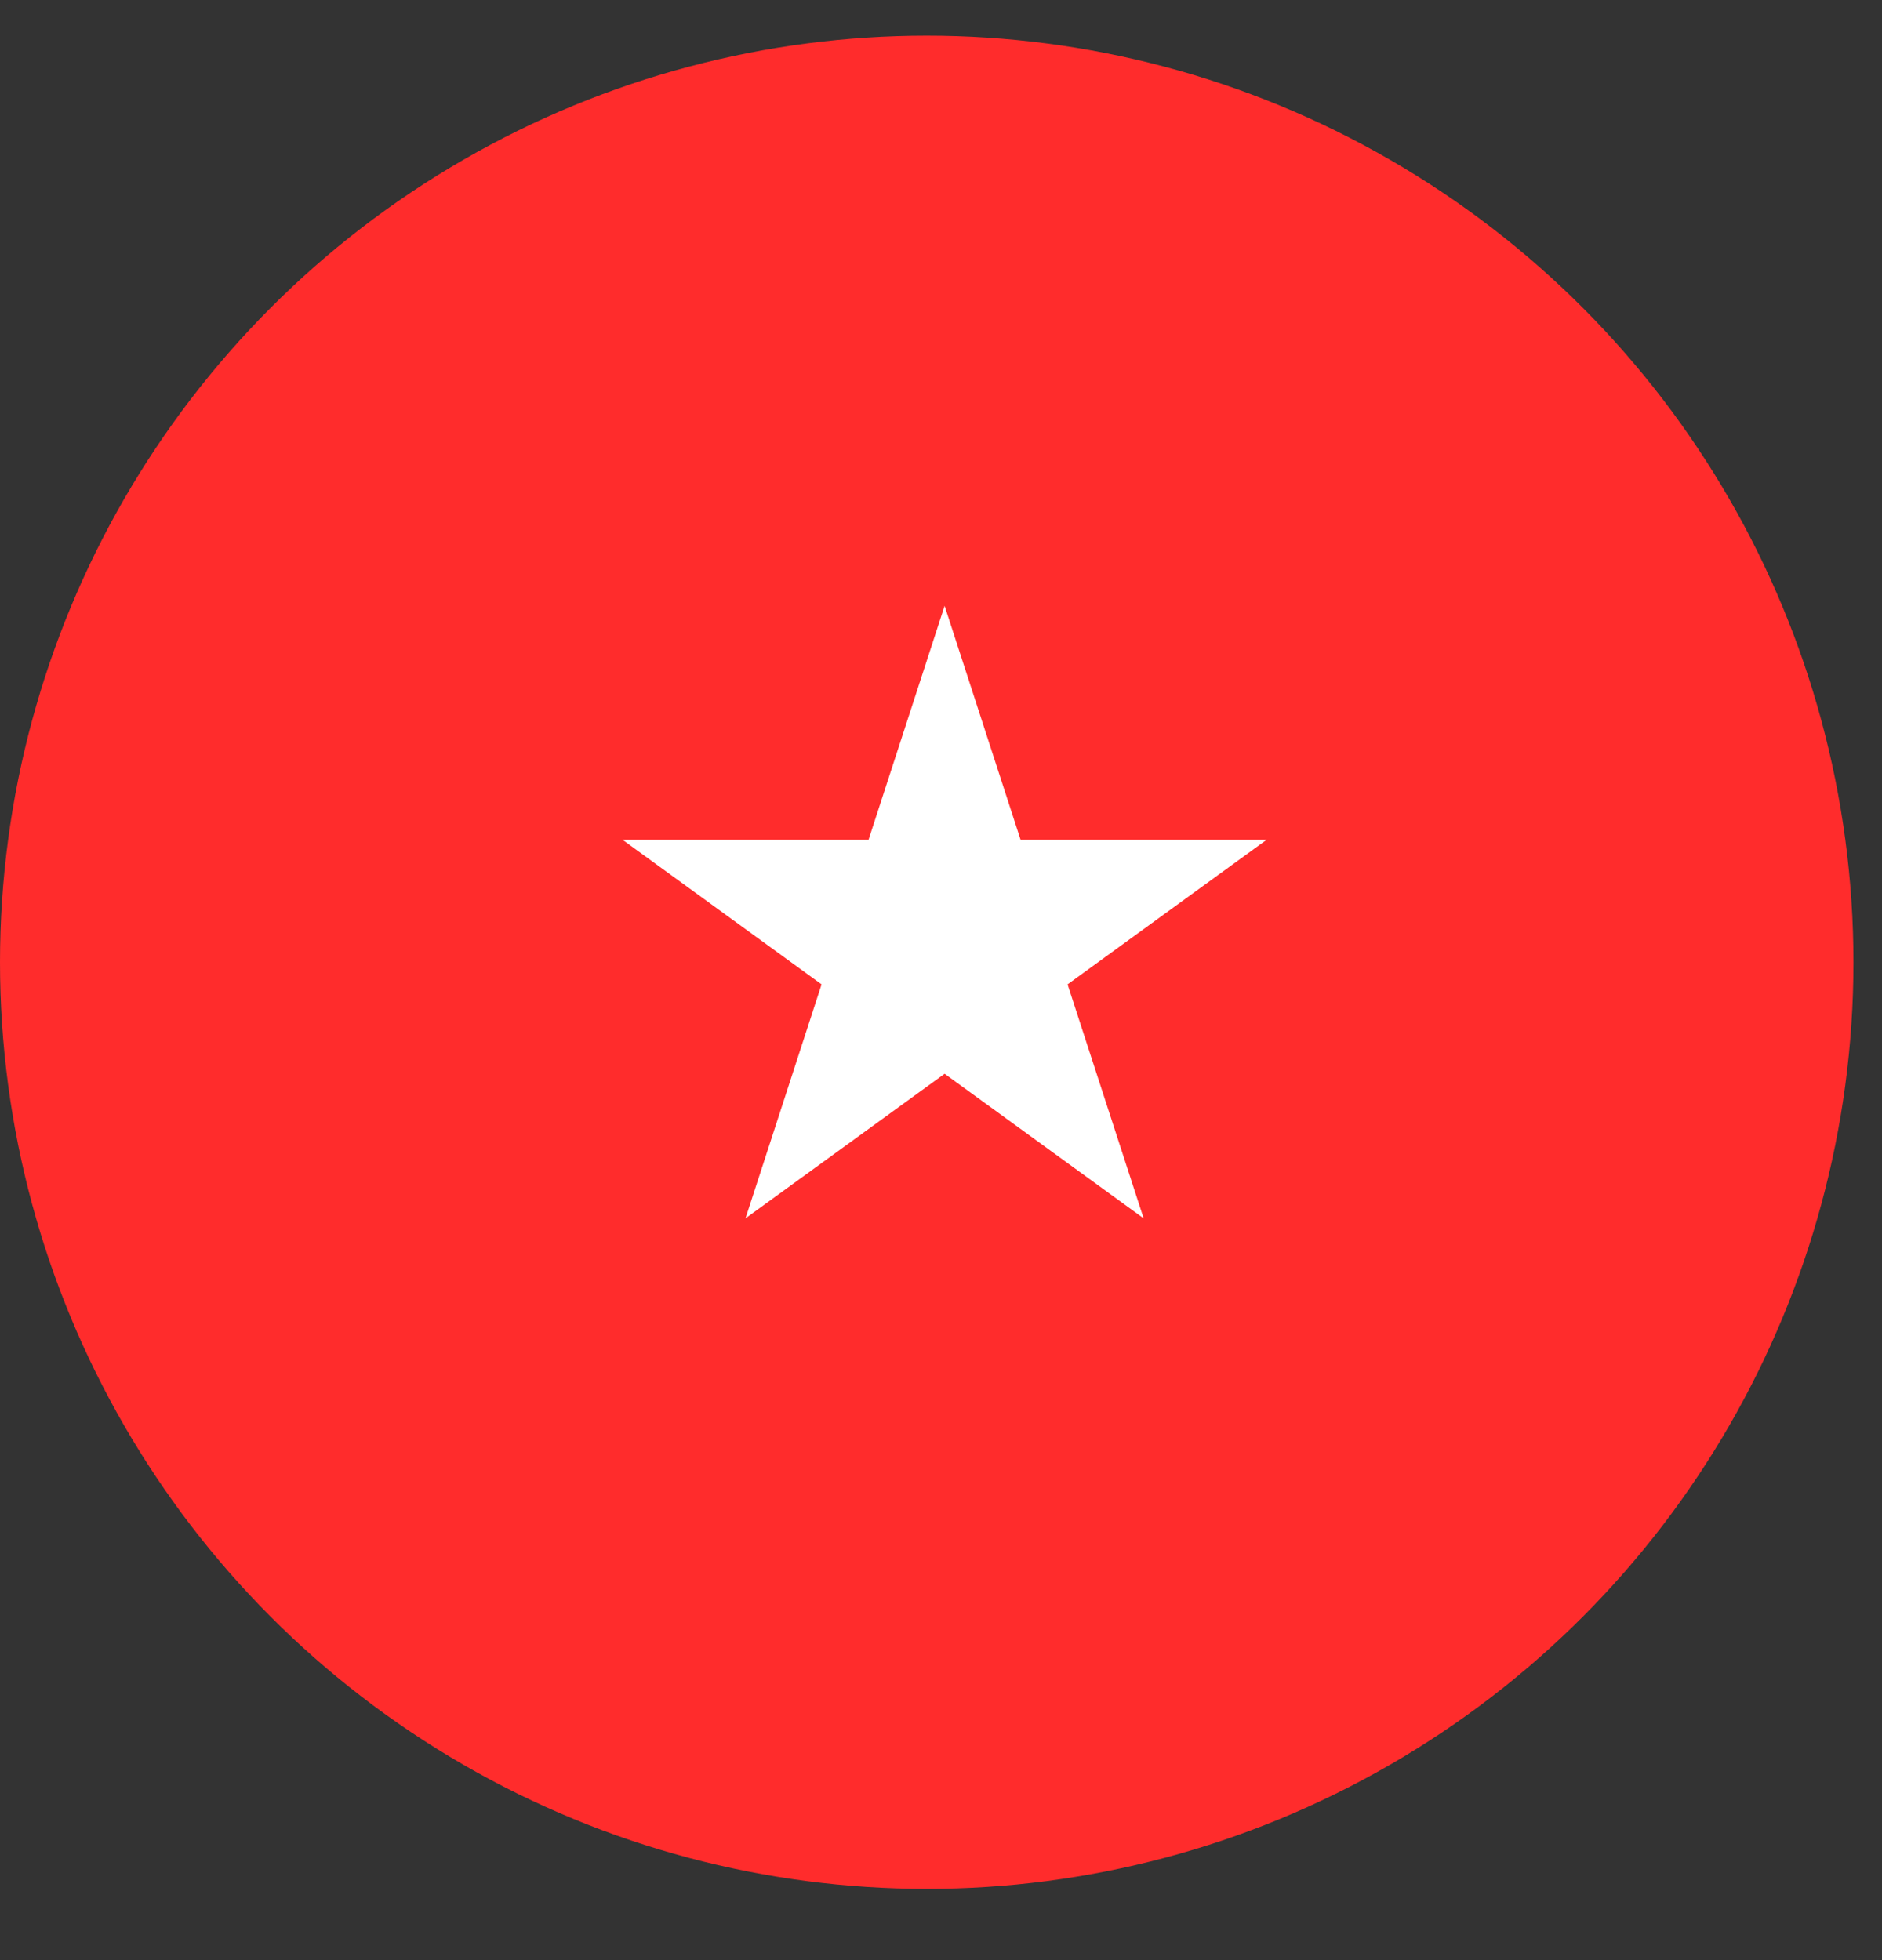 <svg width="24" height="25" viewBox="0 0 24 25" fill="none" xmlns="http://www.w3.org/2000/svg">
<rect x="0" y="0" width="24" height="25" fill="#333333" stroke="none"/>
<circle cx="11.818" cy="12.273" r="11.818" fill="#FF2C2C"/>
<path d="M12.046 7.727L13.015 10.711H16.152L13.614 12.555L14.584 15.539L12.046 13.695L9.507 15.539L10.477 12.555L7.939 10.711H11.076L12.046 7.727Z" fill="white"/>
</svg>
